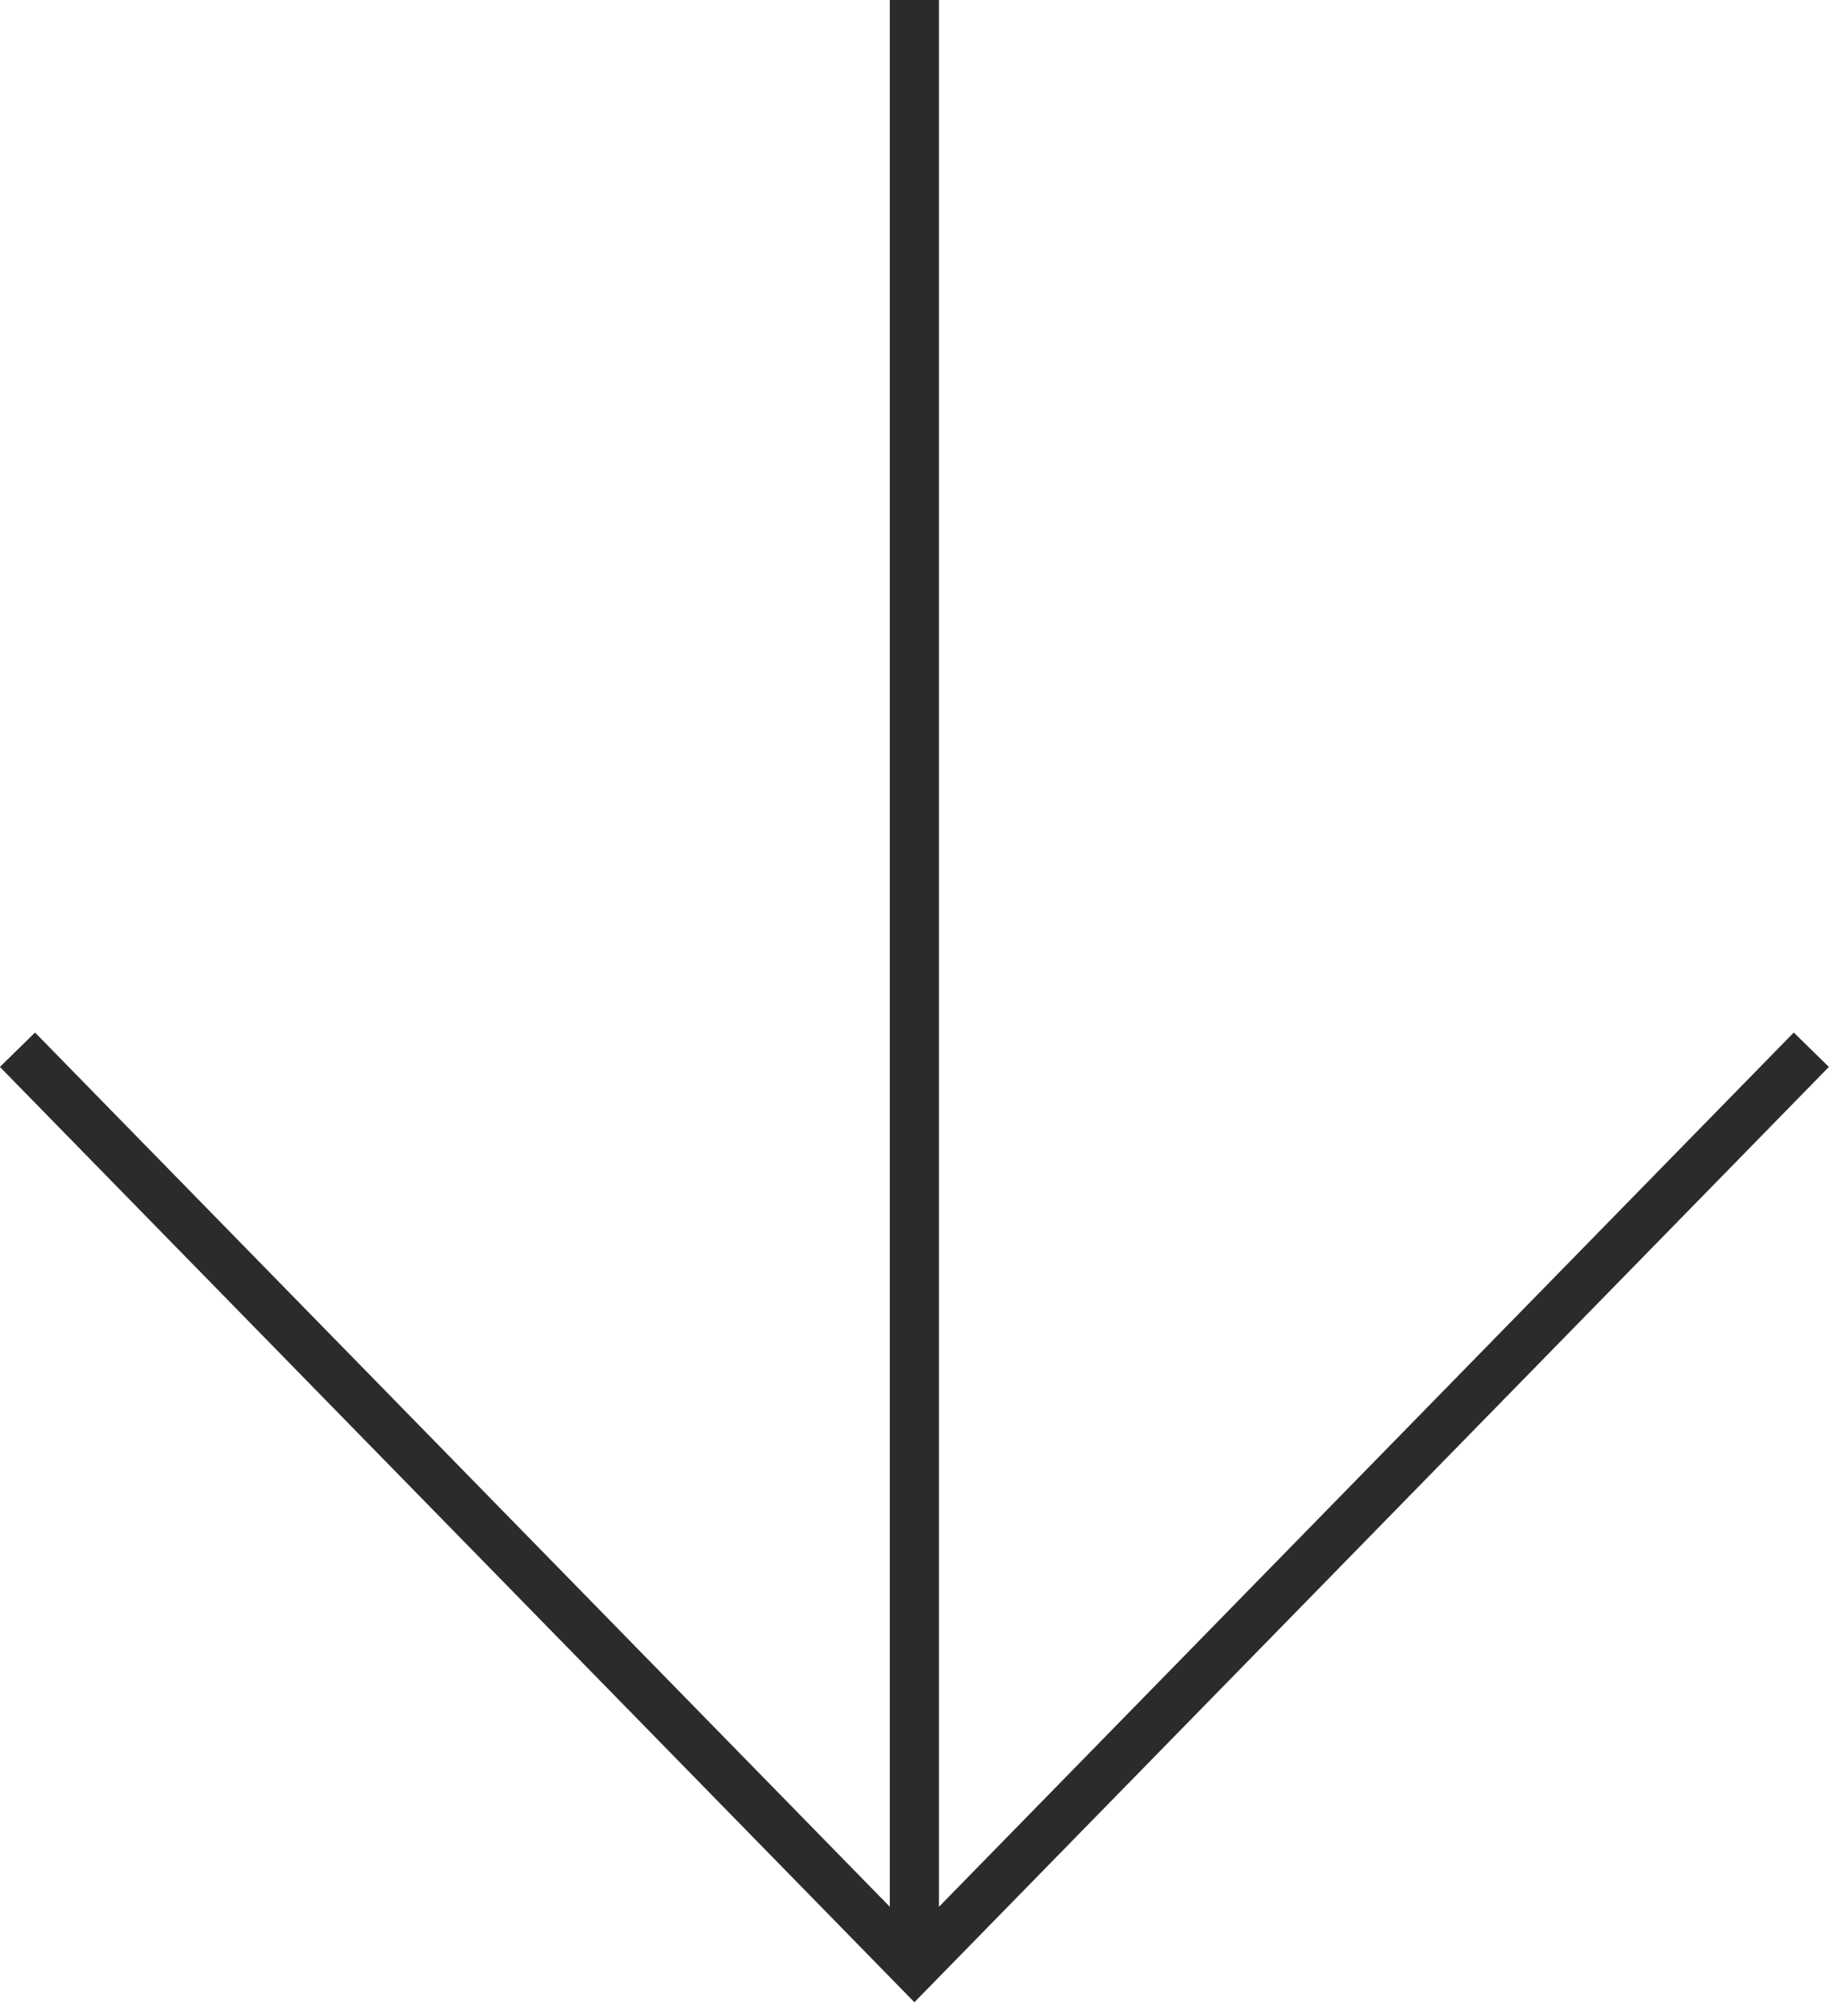 <svg xmlns="http://www.w3.org/2000/svg" width="75" height="82" viewBox="0 0 75 82" fill="none"><path d="M73.711 42.692L37.211 80L0.711 42.692M37.211 79.996L37.211 -1.59547e-06" stroke="#2B2B2B" stroke-width="2"></path></svg>